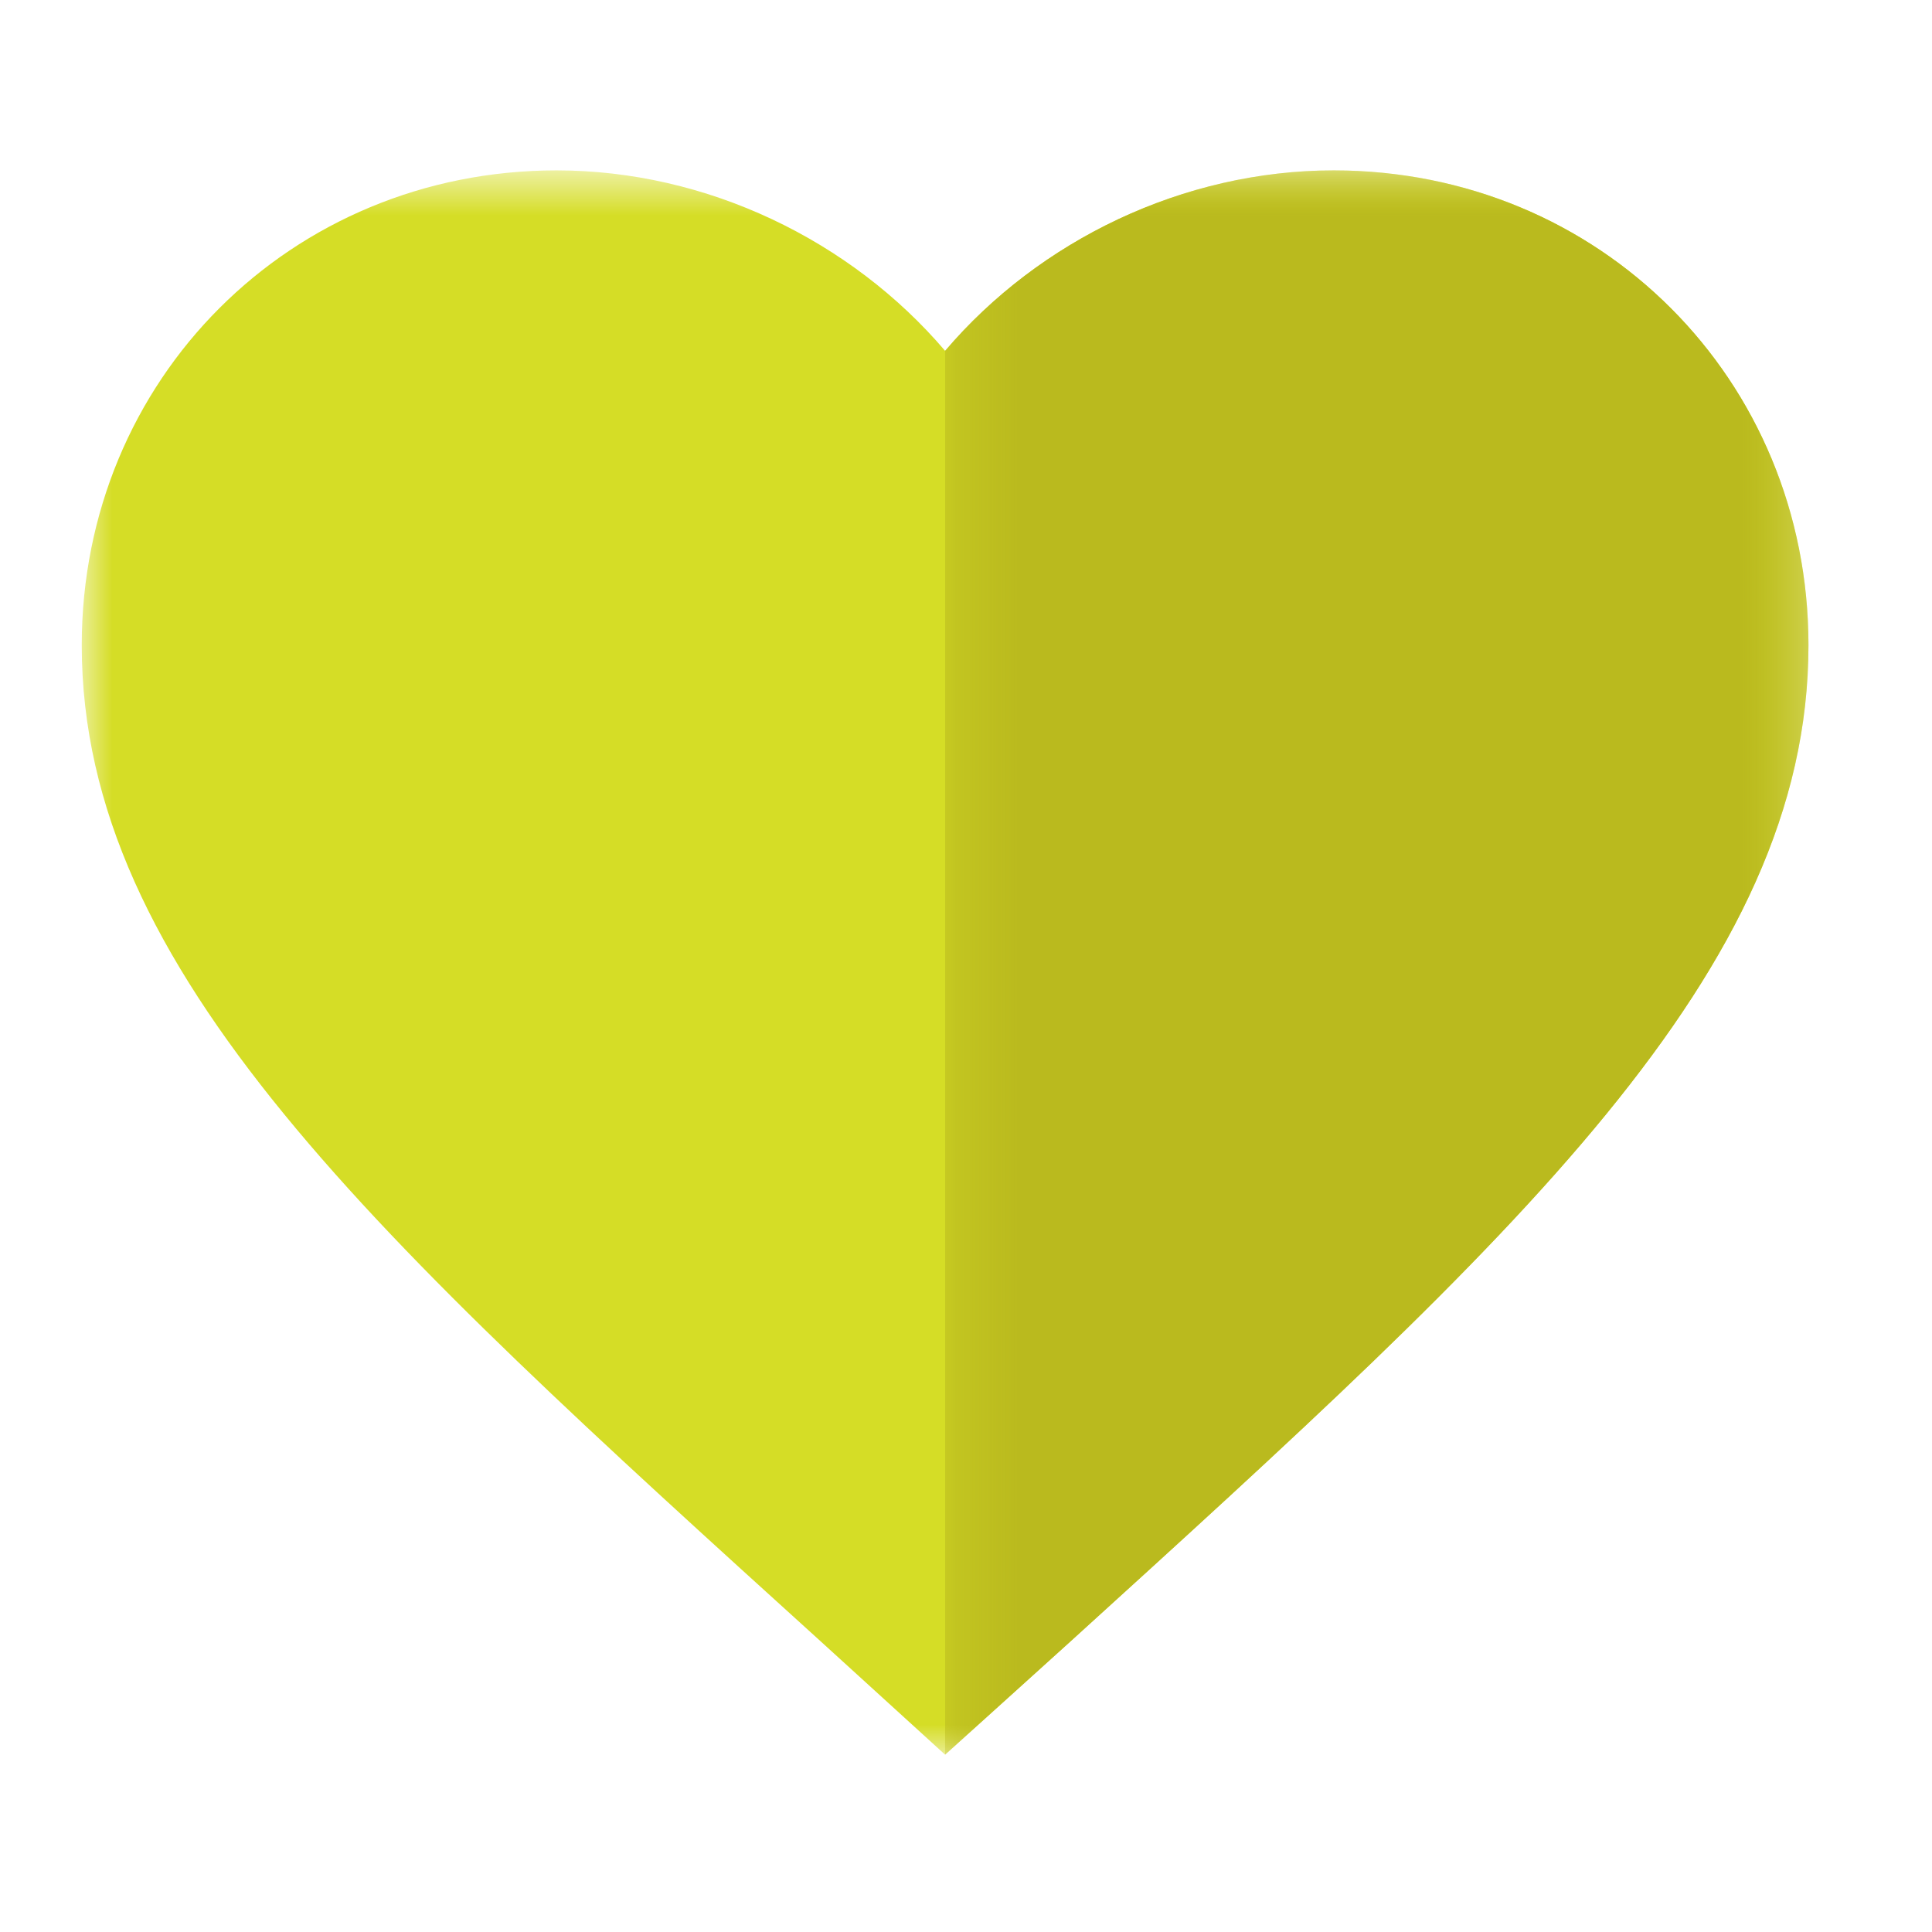<?xml version="1.0" encoding="UTF-8"?>
<svg width="32px" height="32px" viewBox="0 0 32 32" version="1.1" xmlns="http://www.w3.org/2000/svg" xmlns:xlink="http://www.w3.org/1999/xlink">
    <!-- Generator: Sketch 63.1 (92452) - https://sketch.com -->
    <title>heart</title>
    <desc>Created with Sketch.</desc>
    <defs>
        <polygon id="path-1" points="0 0.76 28.6 0.76 28.6 27 0 27"></polygon>
        <polygon id="path-3" points="0.3 0.76 14.6 0.76 14.6 27 0.3 27"></polygon>
    </defs>
    <g id="heart" stroke="none" stroke-width="1" fill="none" fill-rule="evenodd">
        <rect id="Rectangle" x="0" y="0" width="32" height="32"></rect>
        <g id="Group-25" transform="translate(1.354, 1.823)">
            <g id="Group-7">
                <g id="Group-3" transform="translate(0, 0.24)">
                    <mask id="mask-2" fill="white">
                        <use xlink:href="#path-1"></use>
                    </mask>
                    <g id="Clip-2"></g>
                    <path d="M14.3,27 L12.227,25.112 C4.862,18.434 -0,14.029 -0,8.624 C-0,4.22 3.461,0.759 7.865,0.759 C10.353,0.759 12.741,1.918 14.3,3.748 C15.859,1.918 18.247,0.759 20.735,0.759 C25.139,0.759 28.6,4.22 28.6,8.624 C28.6,14.029 23.738,18.434 16.374,25.126 L14.3,27 Z" id="Fill-1" fill="#D5DD26" mask="url(#mask-2)"></path>
                </g>
                <g id="Group-6" transform="translate(14, 0.24)">
                    <mask id="mask-4" fill="white">
                        <use xlink:href="#path-3"></use>
                    </mask>
                    <g id="Clip-5"></g>
                    <path d="M0.3,3.748 C1.859,1.918 4.247,0.759 6.735,0.759 C11.139,0.759 14.6,4.22 14.6,8.624 C14.6,14.029 9.738,18.434 2.374,25.126 L0.3,27" id="Fill-4" fill="#BABA1E" mask="url(#mask-4)"></path>
                </g>
            </g>
        </g>
    </g>
</svg>